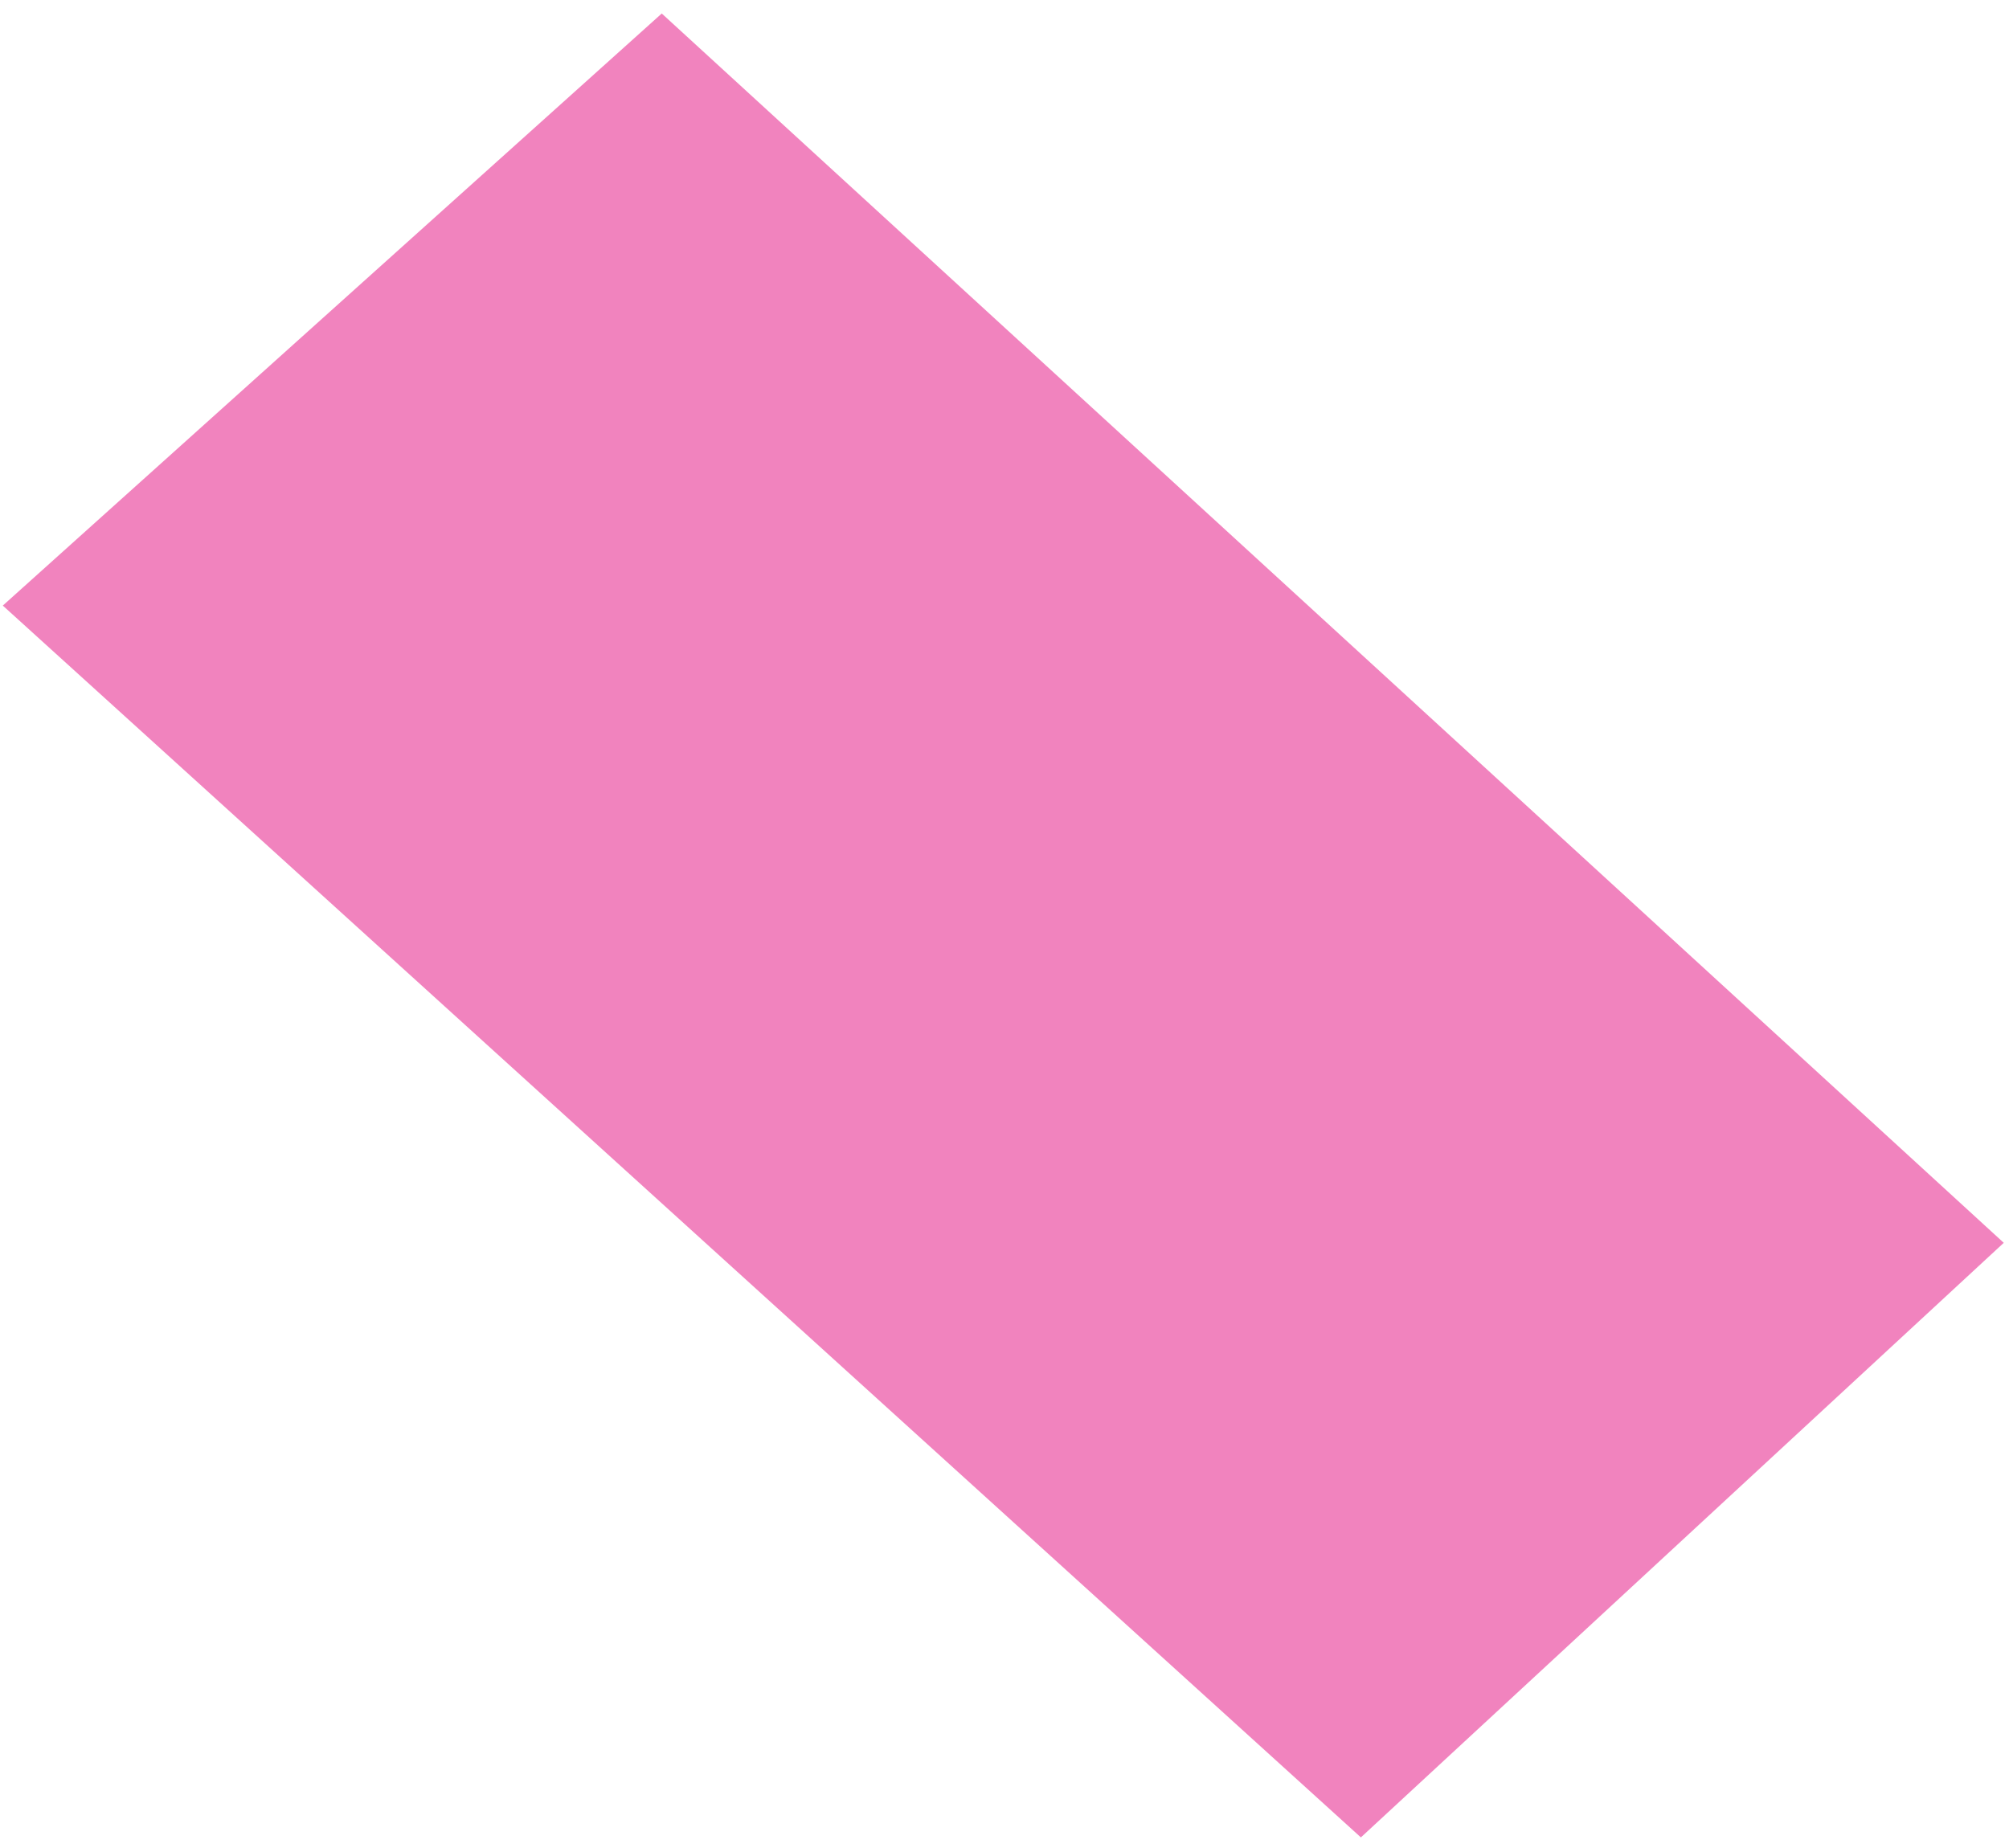 <?xml version="1.0" encoding="UTF-8"?> <svg xmlns="http://www.w3.org/2000/svg" width="125" height="115" viewBox="0 0 125 115" fill="none"><path fill-rule="evenodd" clip-rule="evenodd" d="M0.174 37.685L41.174 0.84L124.674 77.34L84.674 114.34L0.174 37.685Z" fill="#E5097F" fill-opacity="0.5"></path></svg> 
